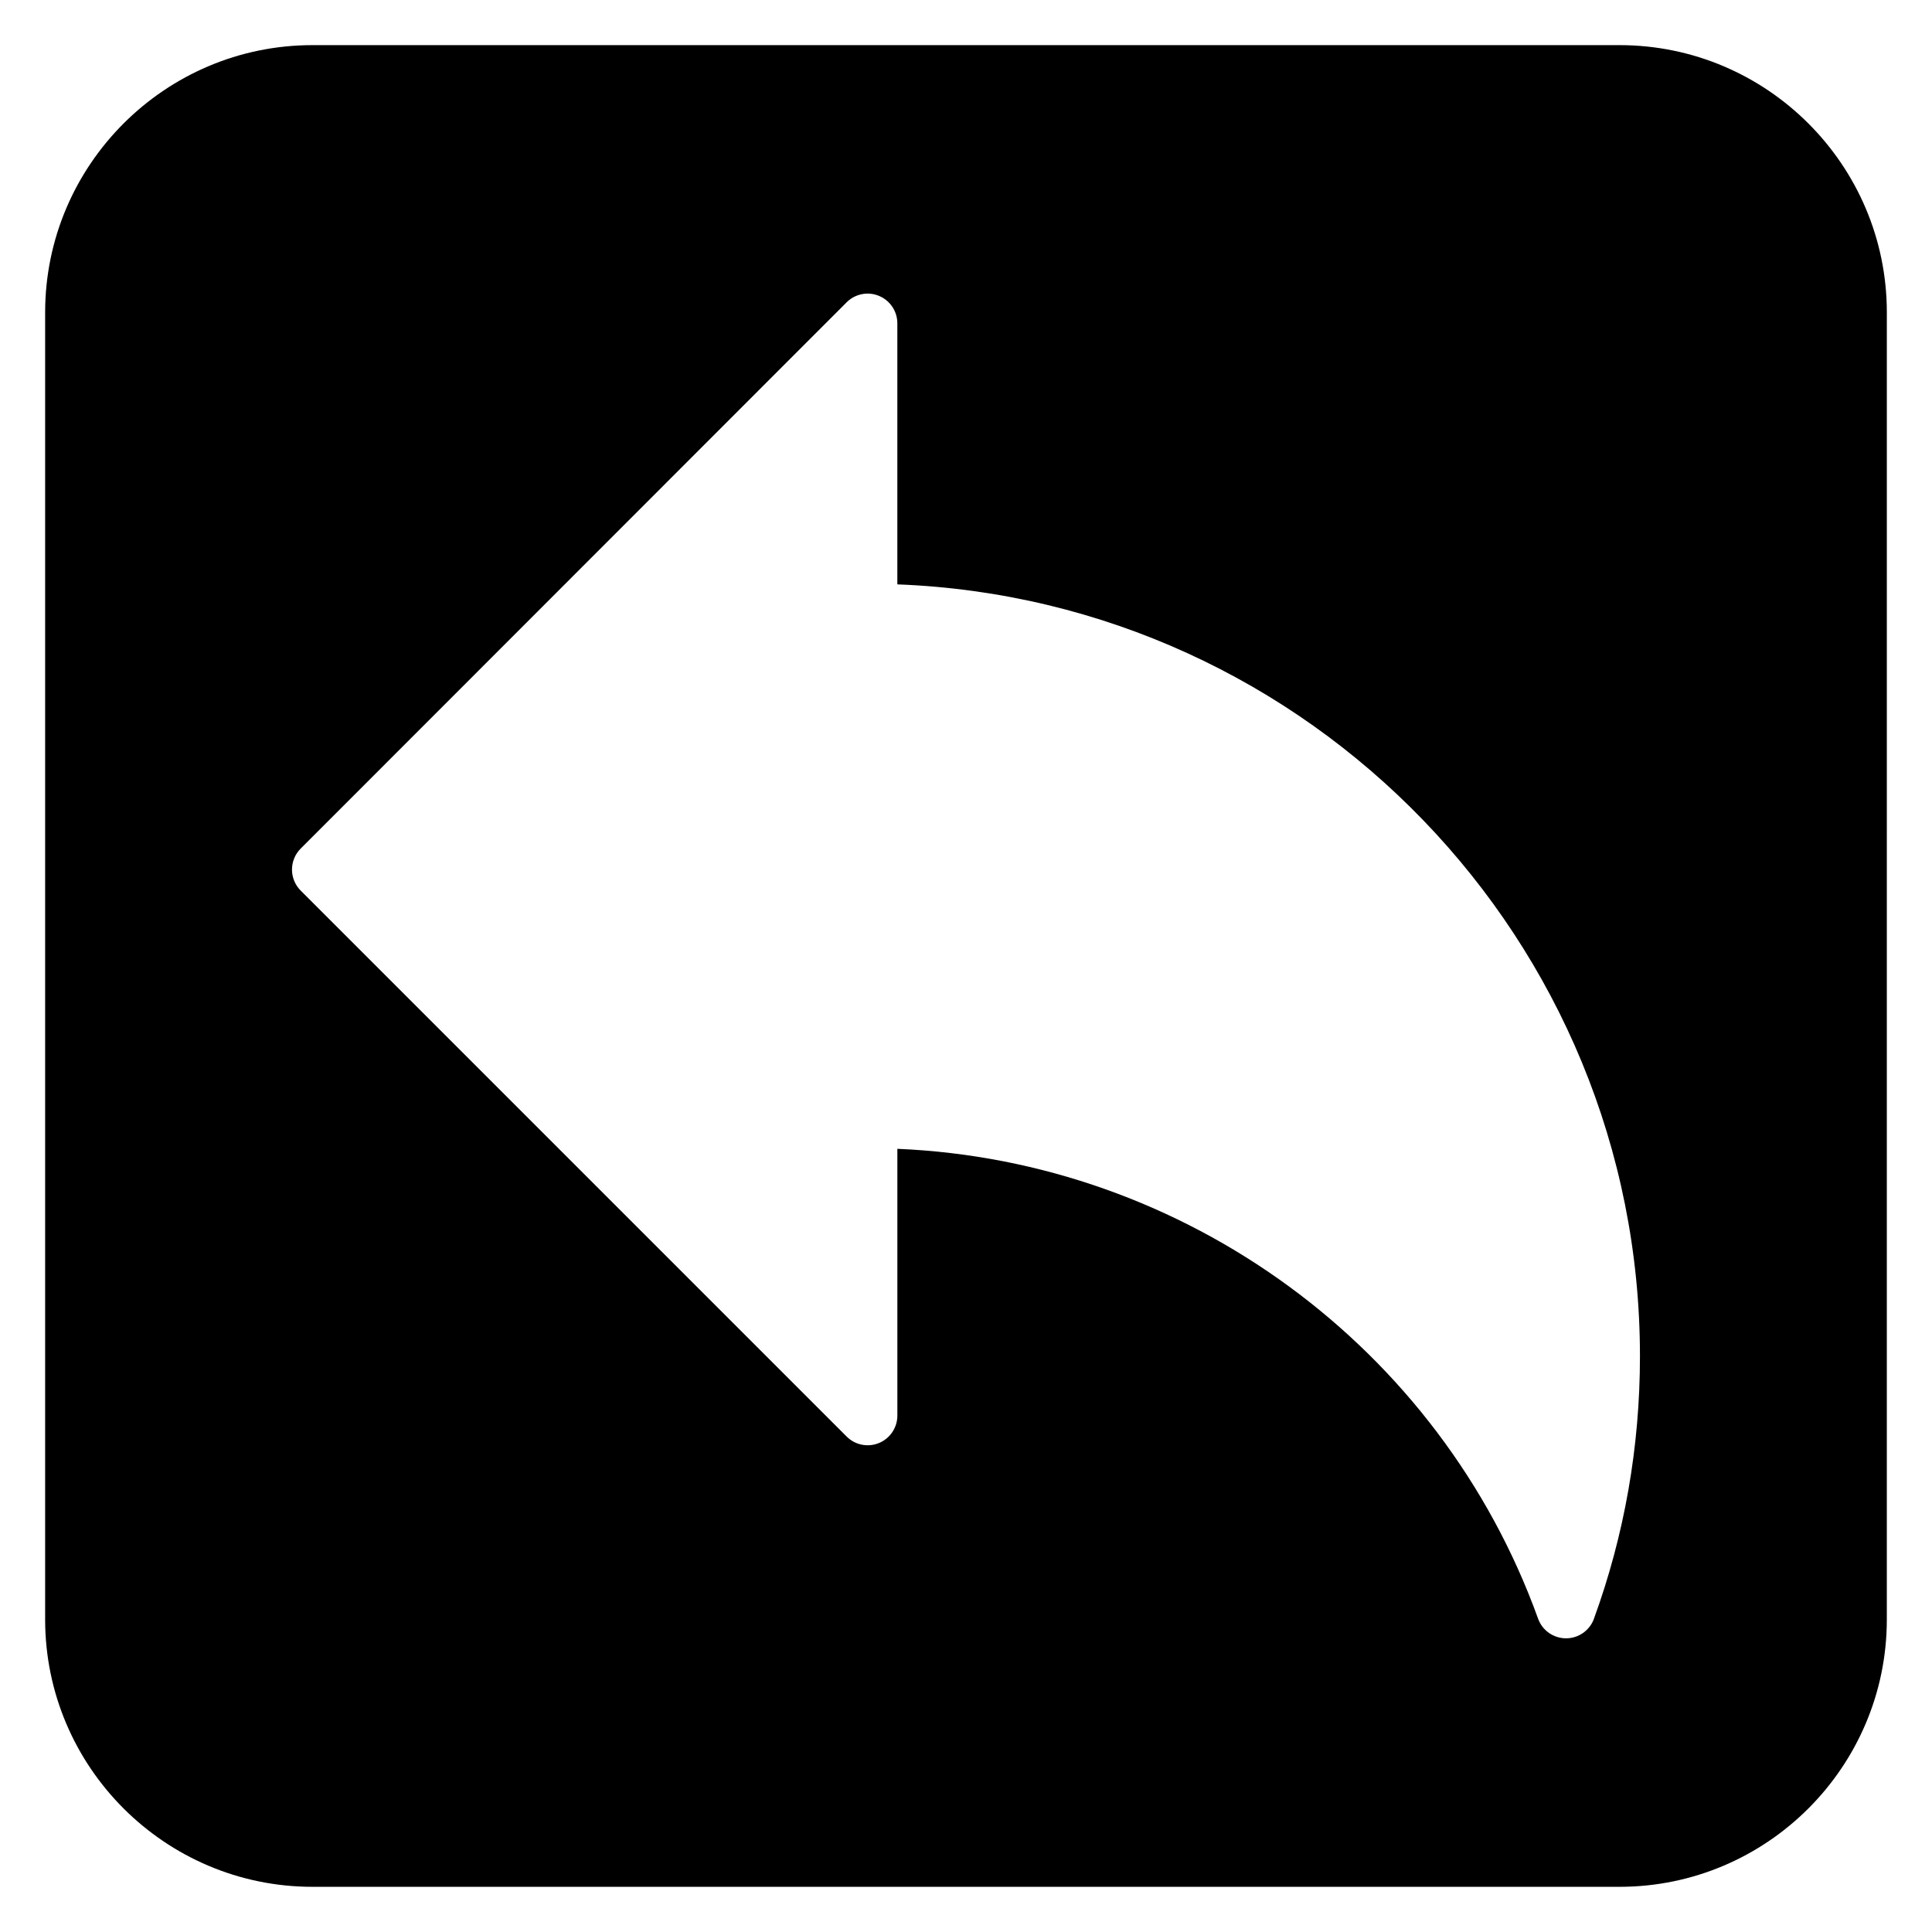 <?xml version="1.0" encoding="UTF-8"?>
<!-- Uploaded to: SVG Repo, www.svgrepo.com, Generator: SVG Repo Mixer Tools -->
<svg fill="#000000" width="800px" height="800px" version="1.1" viewBox="144 144 512 512" xmlns="http://www.w3.org/2000/svg">
 <path d="m573.18 155.96h-346.37c-39.062 0-70.848 31.785-70.848 70.848v346.37c0 39.062 31.785 70.848 70.848 70.848h346.37c39.062 0 70.848-31.785 70.848-70.848l0.004-346.37c0-39.062-31.785-70.848-70.848-70.848zm-6.773 417.04c-1.133 3.106-4.09 5.172-7.394 5.172h-0.012c-3.312-0.008-6.269-2.082-7.391-5.203-26.012-72.102-93.617-121.33-169.8-124.52v70.688c0 3.184-1.918 6.059-4.859 7.273-2.949 1.223-6.324 0.547-8.578-1.707l-144.69-144.69c-1.477-1.477-2.305-3.477-2.305-5.566s0.832-4.09 2.305-5.566l144.68-144.76c2.25-2.254 5.637-2.938 8.578-1.707 2.945 1.215 4.863 4.09 4.863 7.273v69.18c109.22 4.16 196.8 94.309 196.8 204.53 0 23.977-4.106 47.395-12.203 69.609z"/>
</svg>